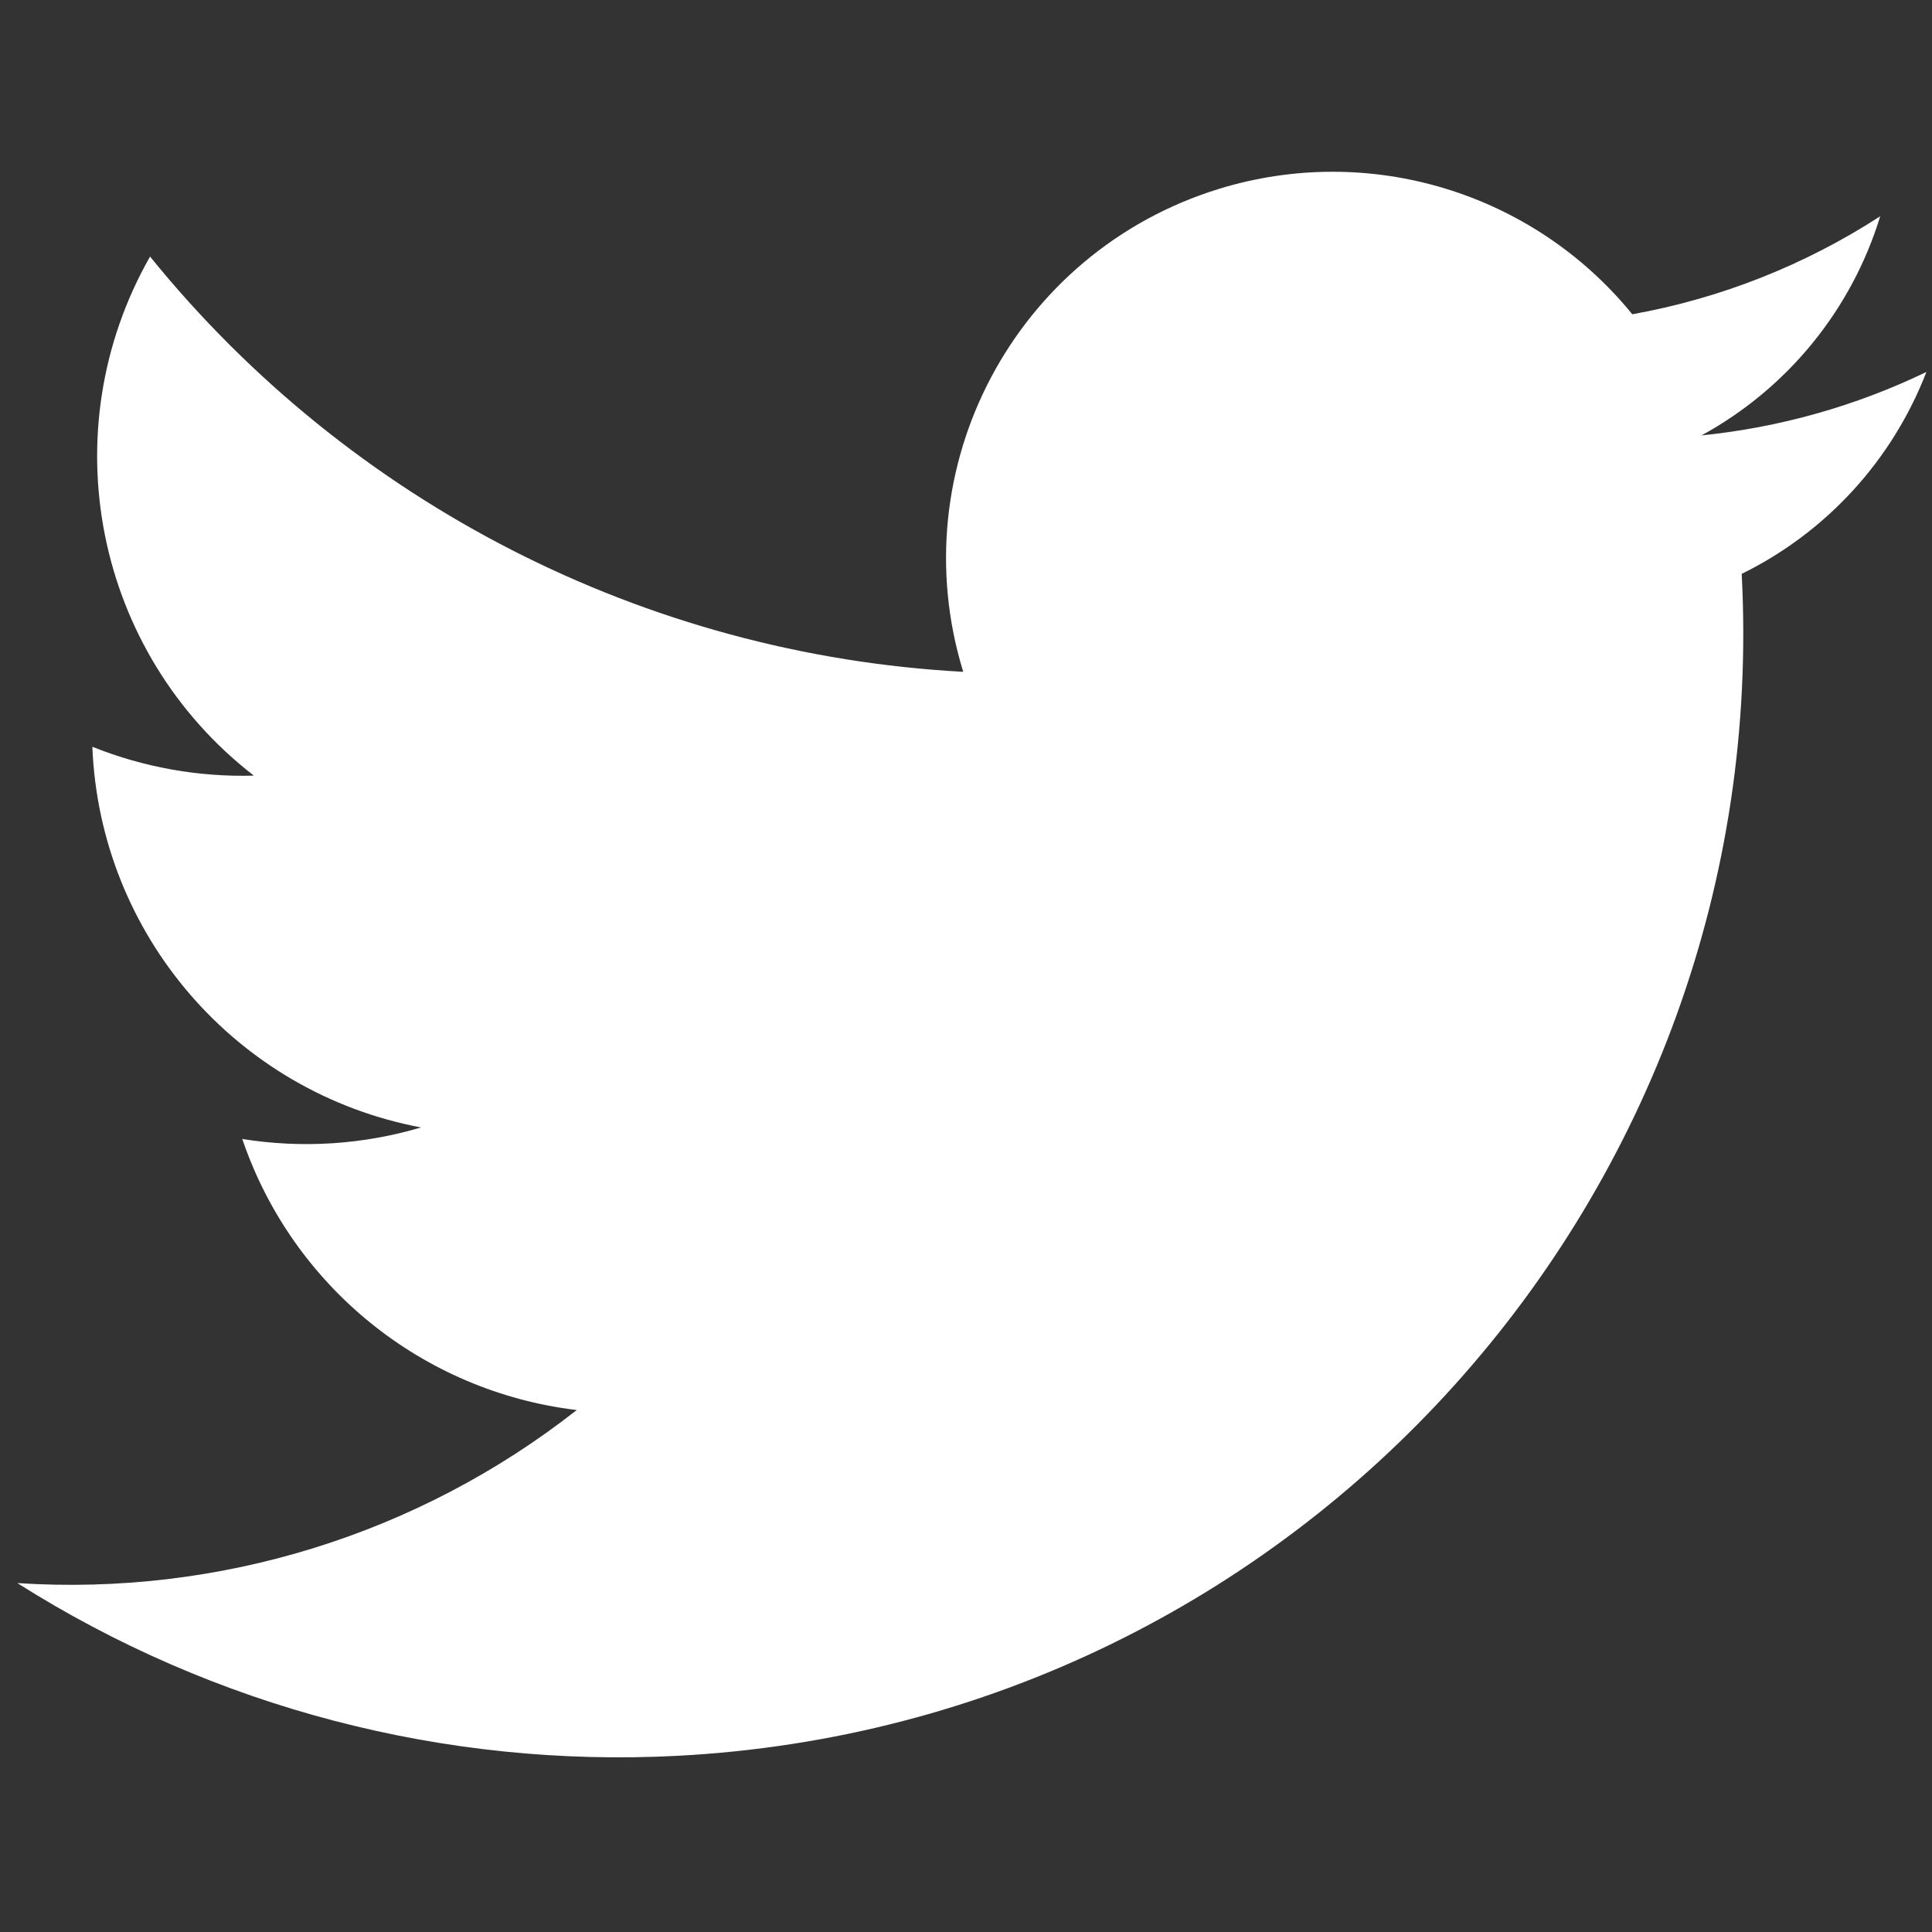 <?xml version="1.0" encoding="utf-8"?>
<!-- Generator: Adobe Illustrator 15.0.0, SVG Export Plug-In . SVG Version: 6.00 Build 0)  -->
<!DOCTYPE svg PUBLIC "-//W3C//DTD SVG 1.1//EN" "http://www.w3.org/Graphics/SVG/1.1/DTD/svg11.dtd">
<svg version="1.1" id="Layer_1" xmlns="http://www.w3.org/2000/svg" xmlns:xlink="http://www.w3.org/1999/xlink" x="0px" y="0px"
	 width="30px" height="30px" viewBox="0 0 30 30" enable-background="new 0 0 30 30" xml:space="preserve">
<rect x="0" y="0" width="30" height="30" fill="#333333" stroke="none"/>
<path fill="#FFFFFF" d="M27.045,8.911c0.506,9.63-6.893,17.848-16.524,18.353c-3.613,0.189-7.195-0.747-10.252-2.682
	c3.128,0.205,6.221-0.751,8.687-2.687c-2.397-0.286-4.417-1.923-5.194-4.209c0.927,0.149,1.876,0.088,2.776-0.179
	c-2.871-0.541-4.988-2.992-5.104-5.911c0.796,0.319,1.65,0.472,2.508,0.448c-2.47-1.911-3.157-5.347-1.612-8.06
	c3.108,3.838,7.696,6.181,12.627,6.448c-0.975-3.167,0.803-6.524,3.971-7.499c2.336-0.719,4.875,0.051,6.418,1.947
	c1.371-0.246,2.681-0.764,3.85-1.522c-0.445,1.453-1.441,2.674-2.775,3.403c1.213-0.123,2.395-0.456,3.492-0.985
	C29.384,7.145,28.361,8.264,27.045,8.911"/>
</svg>
